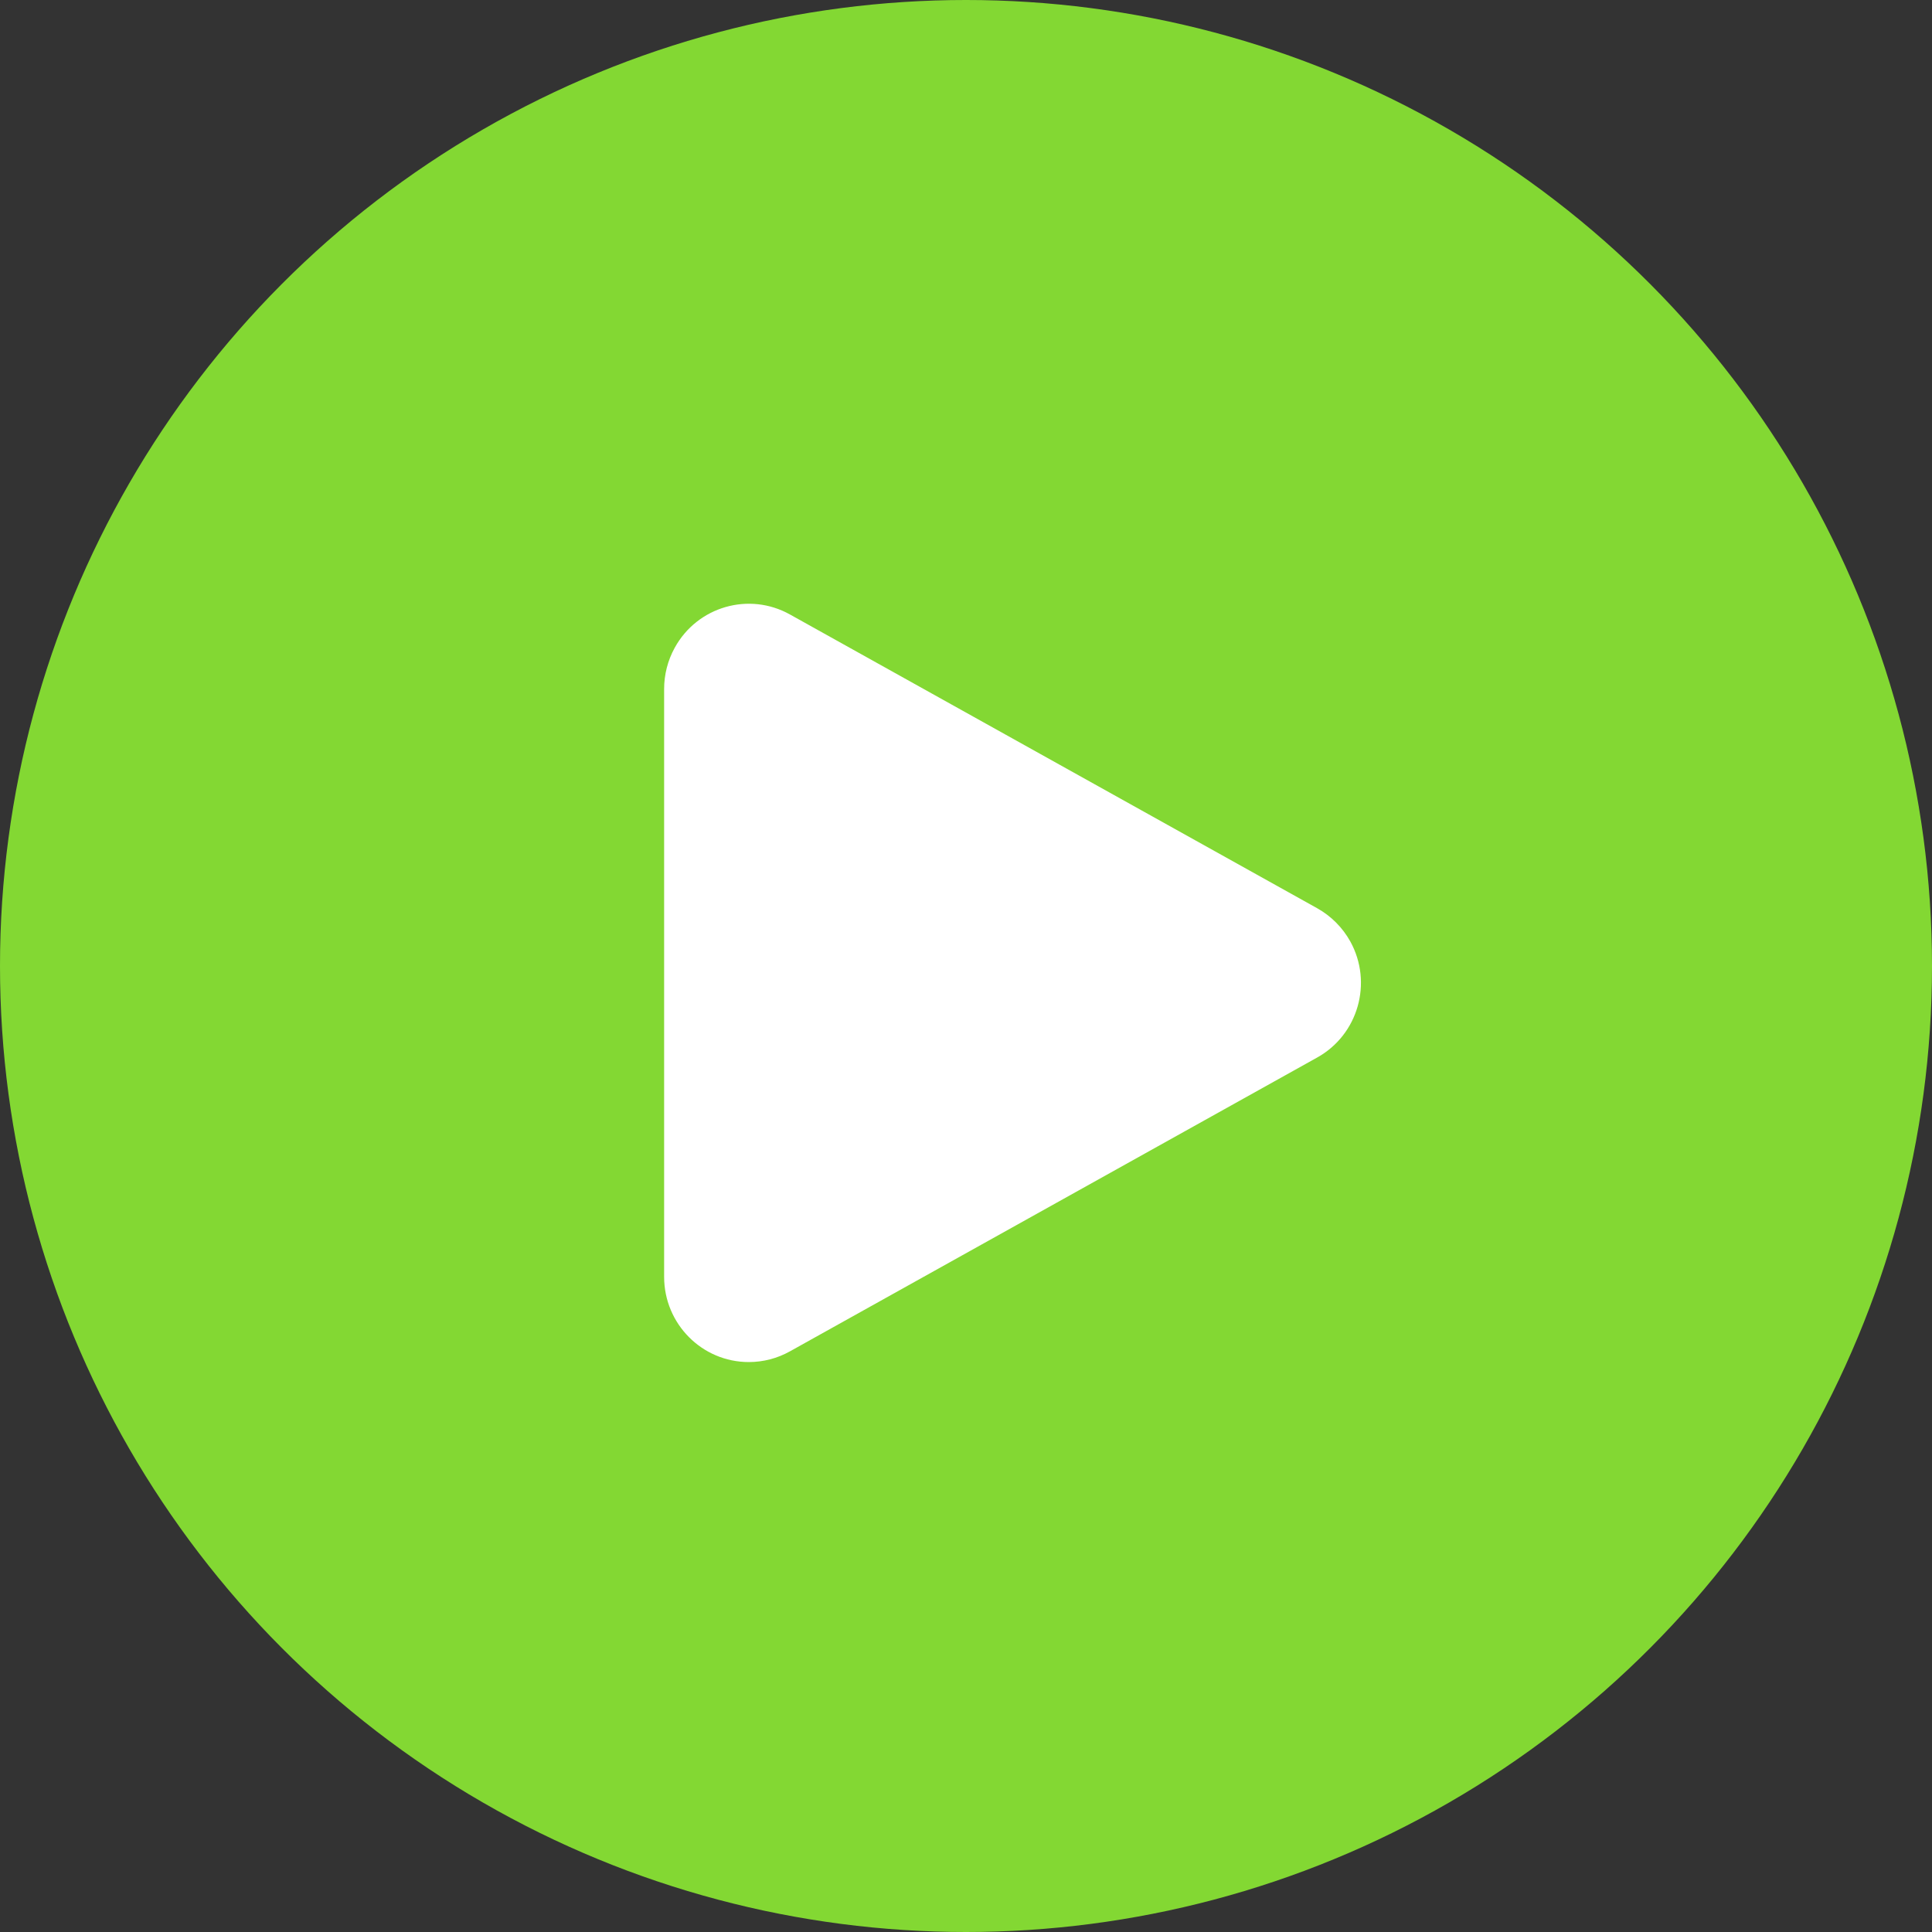 <?xml version="1.0" encoding="UTF-8"?> <svg xmlns="http://www.w3.org/2000/svg" width="32" height="32" viewBox="0 0 32 32" fill="none"><rect x="0" y="0" width="32" height="32" fill="#333333" stroke="none"/> <circle cx="16" cy="16" r="16" fill="#83D833"></circle> <path d="M13.083 10.177C12.405 9.799 11.551 10.046 11.176 10.728C11.06 10.938 11 11.173 11 11.412V21.148C11 21.928 11.628 22.56 12.403 22.56C12.641 22.56 12.875 22.499 13.083 22.383L21.818 17.515C22.496 17.137 22.741 16.277 22.366 15.595C22.238 15.364 22.048 15.173 21.818 15.044L13.083 10.177Z" fill="white"></path> </svg> 